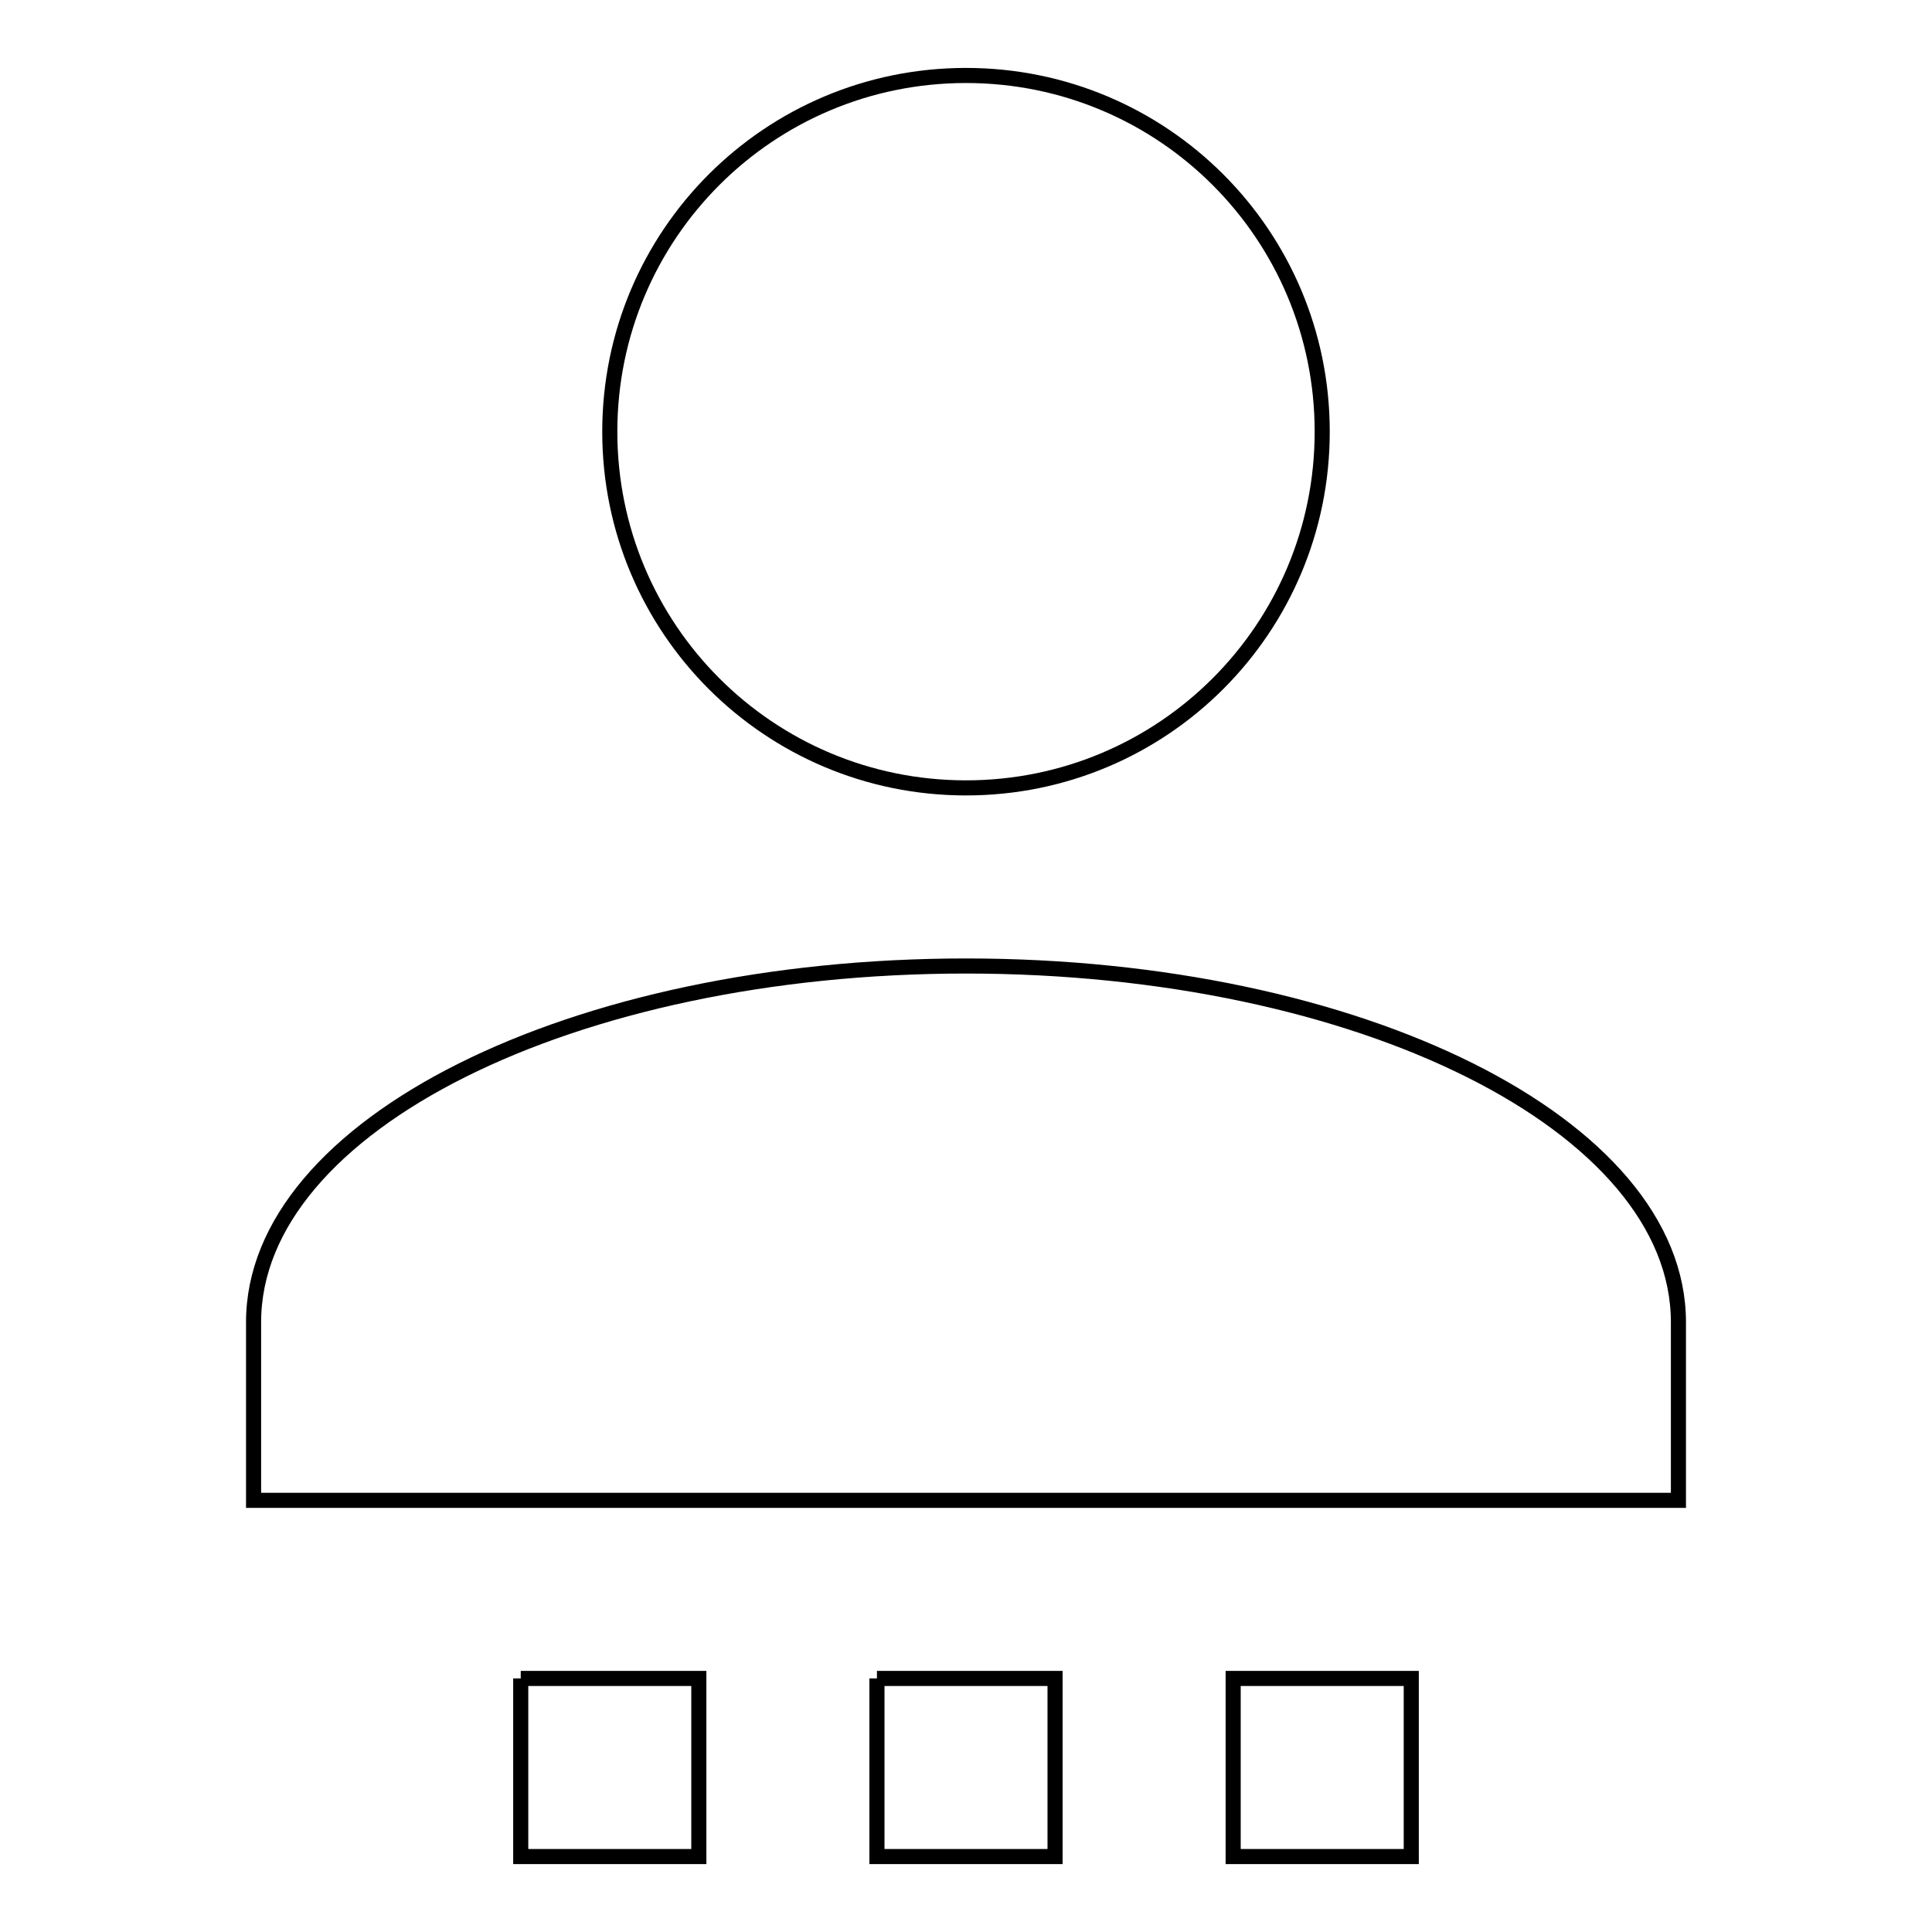 <?xml version="1.0" encoding="utf-8"?>
<!-- Svg Vector Icons : http://www.onlinewebfonts.com/icon -->
<!DOCTYPE svg PUBLIC "-//W3C//DTD SVG 1.1//EN" "http://www.w3.org/Graphics/SVG/1.1/DTD/svg11.dtd">
<svg version="1.1" xmlns="http://www.w3.org/2000/svg" xmlns:xlink="http://www.w3.org/1999/xlink" x="0px" y="0px" viewBox="0 0 256 256" enable-background="new 0 0 256 256" xml:space="preserve">
<g> <path stroke-width="2" fill-opacity="0" stroke="#000000"  d="M128,10c26.1,0,47.2,21.1,47.2,47.2l0,0c0,26.1-21.1,47.2-47.2,47.2l0,0c-26.1,0-47.2-21.1-47.2-47.2l0,0 C80.8,31.1,101.9,10,128,10L128,10 M128,128c52.2,0,94.4,21.1,94.4,47.2v23.6H33.6v-23.6C33.6,149.1,75.8,128,128,128 M69,222.4 h23.6V246H69V222.4 M116.2,222.4h23.6V246h-23.6V222.4 M163.4,222.4H187V246h-23.6V222.4z"/></g>
</svg>